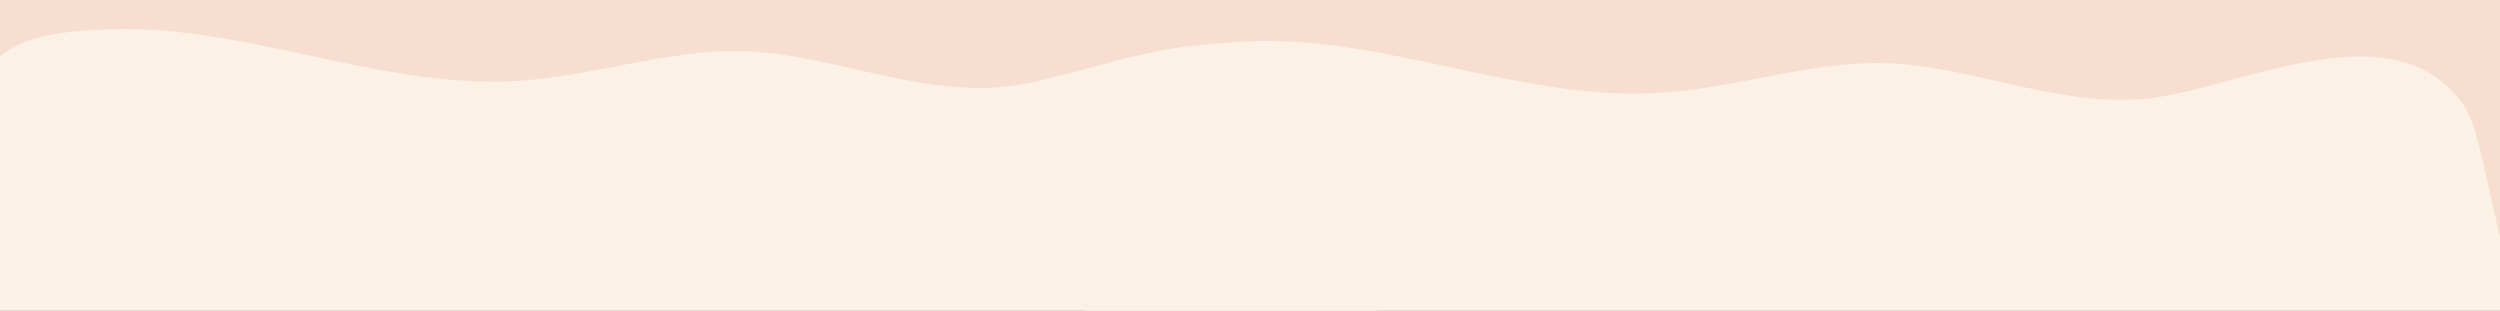 <?xml version="1.0" encoding="UTF-8"?> <svg xmlns="http://www.w3.org/2000/svg" width="2922" height="363" viewBox="0 0 2922 363" fill="none"><rect x="0" y="0" width="2922" height="363" fill="#333333" stroke="none"/> <g clip-path="url(#clip0_217_199)"> <rect width="2922" height="363" fill="#F8DED0"></rect> <path d="M-79.44 308.363C-70.901 343.568 -54.696 376.552 -44.835 411.413C-20.381 497.799 -36.085 589.846 -54.722 677.635C-73.36 765.423 -94.906 855.169 -81.608 943.883C-68.311 1032.6 -10.785 1121.65 77.592 1143C191.03 1170.4 302.618 1080.84 419.281 1086.26C480.614 1089.09 537.135 1117.95 595.612 1136.36C694.14 1167.39 802.08 1168.76 901.375 1140.25C997.762 1112.58 1072.84 1091.34 1174.99 1107.61C1242.72 1118.4 1310.35 1129.8 1378 1140.2C1412.07 1145.43 1446.86 1150.67 1480.86 1144.98C1576.93 1128.9 1634.08 987.287 1615.55 900.822C1609.63 873.261 1596.02 847.895 1587.98 820.863C1563.92 739.793 1591.42 656.078 1611.16 577.335C1633.77 487.061 1618.51 401.044 1598.13 311.696C1587.19 263.741 1576.24 215.787 1565.3 167.833C1560.01 144.689 1554.33 120.672 1539.47 101.998C1452.89 -6.818 1271.85 95.2 1165.39 102.13C1071.7 108.214 983.354 69.993 891.25 61.185C792.483 51.769 695.991 90.757 597.568 94.962C434.244 101.892 280.015 25.451 116.612 34.709C46.291 38.703 5.394 45.474 -37.671 106.177C-78.727 164.05 -96.174 239.169 -79.414 308.336L-79.44 308.363Z" fill="#FBF2E5"></path> <path d="M1255.46 322.363C1264 357.568 1280.21 390.552 1290.07 425.413C1314.52 511.8 1298.82 603.846 1280.18 691.635C1261.54 779.423 1240 869.169 1253.3 957.883C1266.59 1046.6 1324.12 1135.65 1412.49 1157C1525.93 1184.4 1637.52 1094.84 1754.18 1100.26C1815.52 1103.09 1872.04 1131.95 1930.52 1150.36C2029.04 1181.39 2136.98 1182.76 2236.28 1154.25C2332.67 1126.58 2407.74 1105.34 2509.89 1121.61C2577.62 1132.4 2645.25 1143.8 2712.9 1154.2C2746.98 1159.43 2781.77 1164.67 2815.76 1158.98C2911.83 1142.9 2968.99 1001.29 2950.46 914.822C2944.53 887.261 2930.92 861.895 2922.88 834.863C2898.83 753.793 2926.32 670.078 2946.07 591.335C2968.67 501.061 2953.42 415.045 2933.03 325.696C2922.09 277.741 2911.15 229.787 2900.2 181.833C2894.91 158.689 2889.23 134.672 2874.37 115.998C2787.79 7.182 2606.76 109.2 2500.3 116.13C2406.61 122.214 2318.26 83.993 2226.15 75.185C2127.39 65.769 2030.89 104.757 1932.47 108.962C1769.15 115.892 1614.92 39.451 1451.51 48.709C1381.19 52.703 1340.3 59.474 1297.23 120.177C1256.18 178.05 1238.73 253.169 1255.49 322.336L1255.46 322.363Z" fill="#FBF2E5"></path> </g> <defs> <clipPath id="clip0_217_199"> <rect width="2922" height="363" fill="white"></rect> </clipPath> </defs> </svg> 